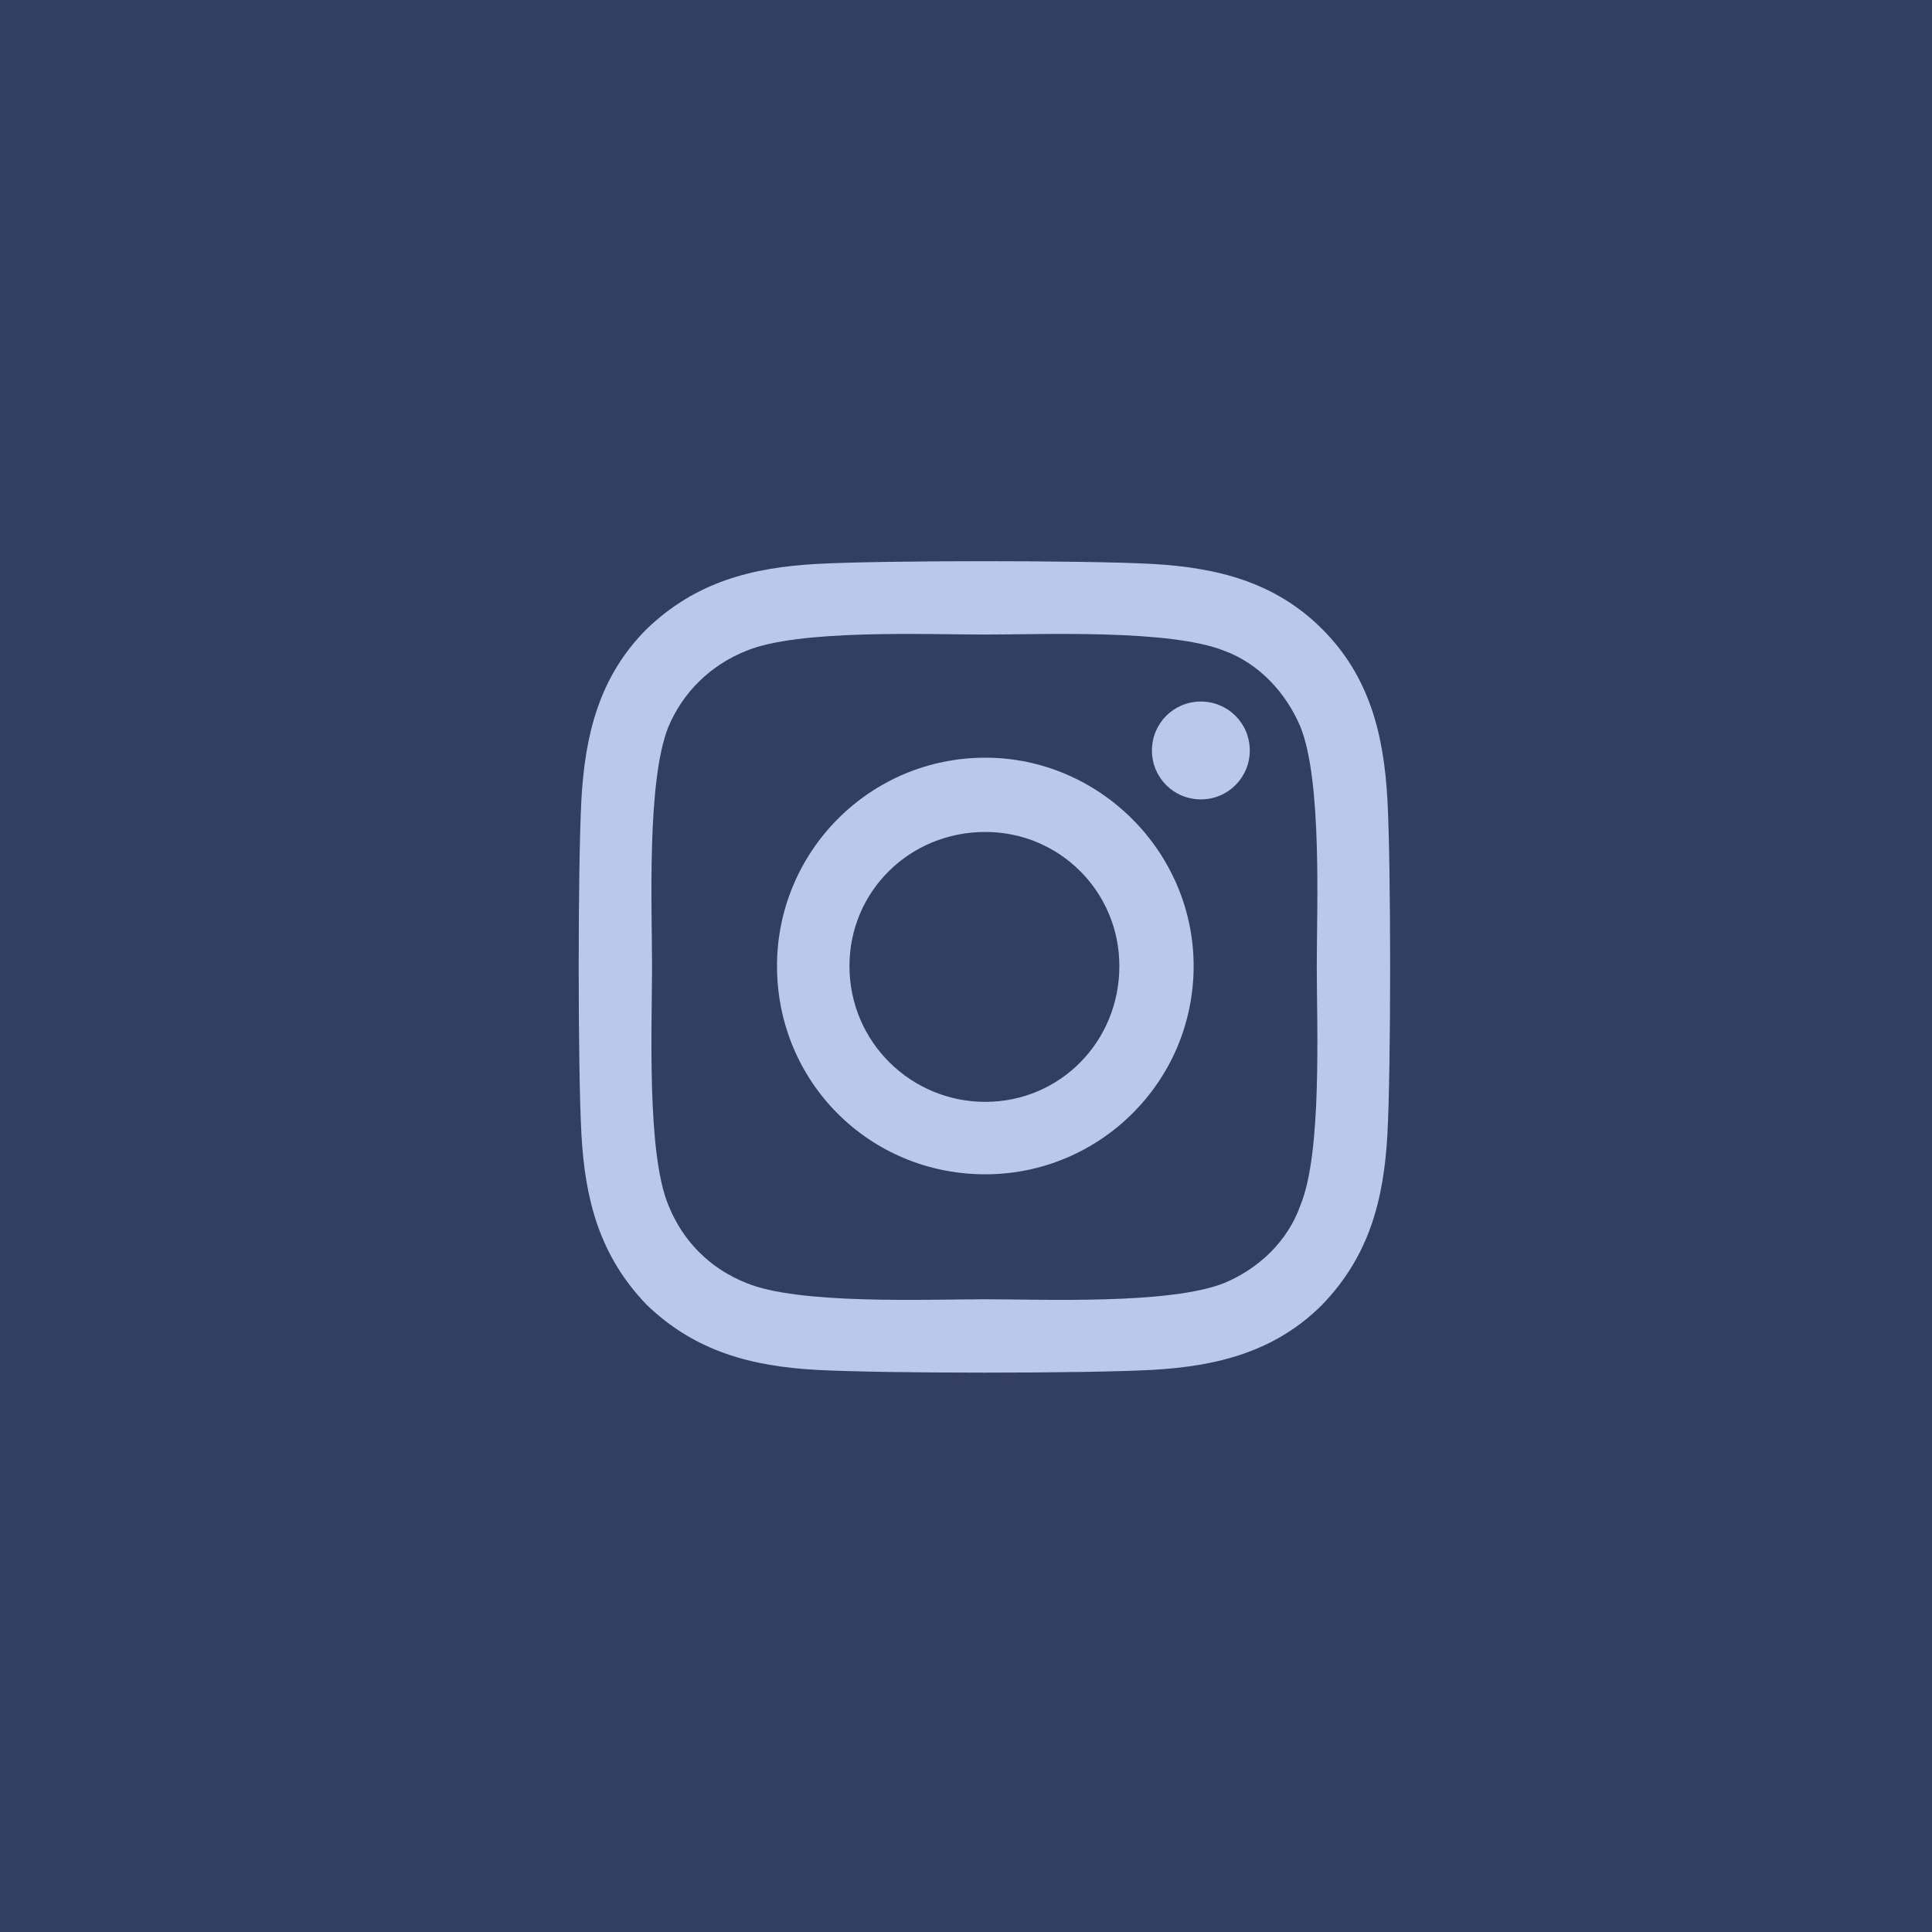 <svg xmlns="http://www.w3.org/2000/svg" width="50" height="50" viewBox="0 0 50 50" fill="none"><rect width="50" height="50" fill="#333F62"></rect><path d="M25.5 19.609C22.5 19.609 20.109 22.047 20.109 25C20.109 28 22.5 30.391 25.5 30.391C28.453 30.391 30.891 28 30.891 25C30.891 22.047 28.453 19.609 25.5 19.609ZM25.5 28.516C23.578 28.516 21.984 26.969 21.984 25C21.984 23.078 23.531 21.531 25.5 21.531C27.422 21.531 28.969 23.078 28.969 25C28.969 26.969 27.422 28.516 25.5 28.516ZM32.344 19.422C32.344 18.719 31.781 18.156 31.078 18.156C30.375 18.156 29.812 18.719 29.812 19.422C29.812 20.125 30.375 20.688 31.078 20.688C31.781 20.688 32.344 20.125 32.344 19.422ZM35.906 20.688C35.812 19 35.438 17.5 34.219 16.281C33 15.062 31.5 14.688 29.812 14.594C28.078 14.5 22.875 14.5 21.141 14.594C19.453 14.688 18 15.062 16.734 16.281C15.516 17.5 15.141 19 15.047 20.688C14.953 22.422 14.953 27.625 15.047 29.359C15.141 31.047 15.516 32.5 16.734 33.766C18 34.984 19.453 35.359 21.141 35.453C22.875 35.547 28.078 35.547 29.812 35.453C31.5 35.359 33 34.984 34.219 33.766C35.438 32.5 35.812 31.047 35.906 29.359C36 27.625 36 22.422 35.906 20.688ZM33.656 31.188C33.328 32.125 32.578 32.828 31.688 33.203C30.281 33.766 27 33.625 25.5 33.625C23.953 33.625 20.672 33.766 19.312 33.203C18.375 32.828 17.672 32.125 17.297 31.188C16.734 29.828 16.875 26.547 16.875 25C16.875 23.5 16.734 20.219 17.297 18.812C17.672 17.922 18.375 17.219 19.312 16.844C20.672 16.281 23.953 16.422 25.5 16.422C27 16.422 30.281 16.281 31.688 16.844C32.578 17.172 33.281 17.922 33.656 18.812C34.219 20.219 34.078 23.5 34.078 25C34.078 26.547 34.219 29.828 33.656 31.188Z" fill="#BCC8EB"></path></svg>